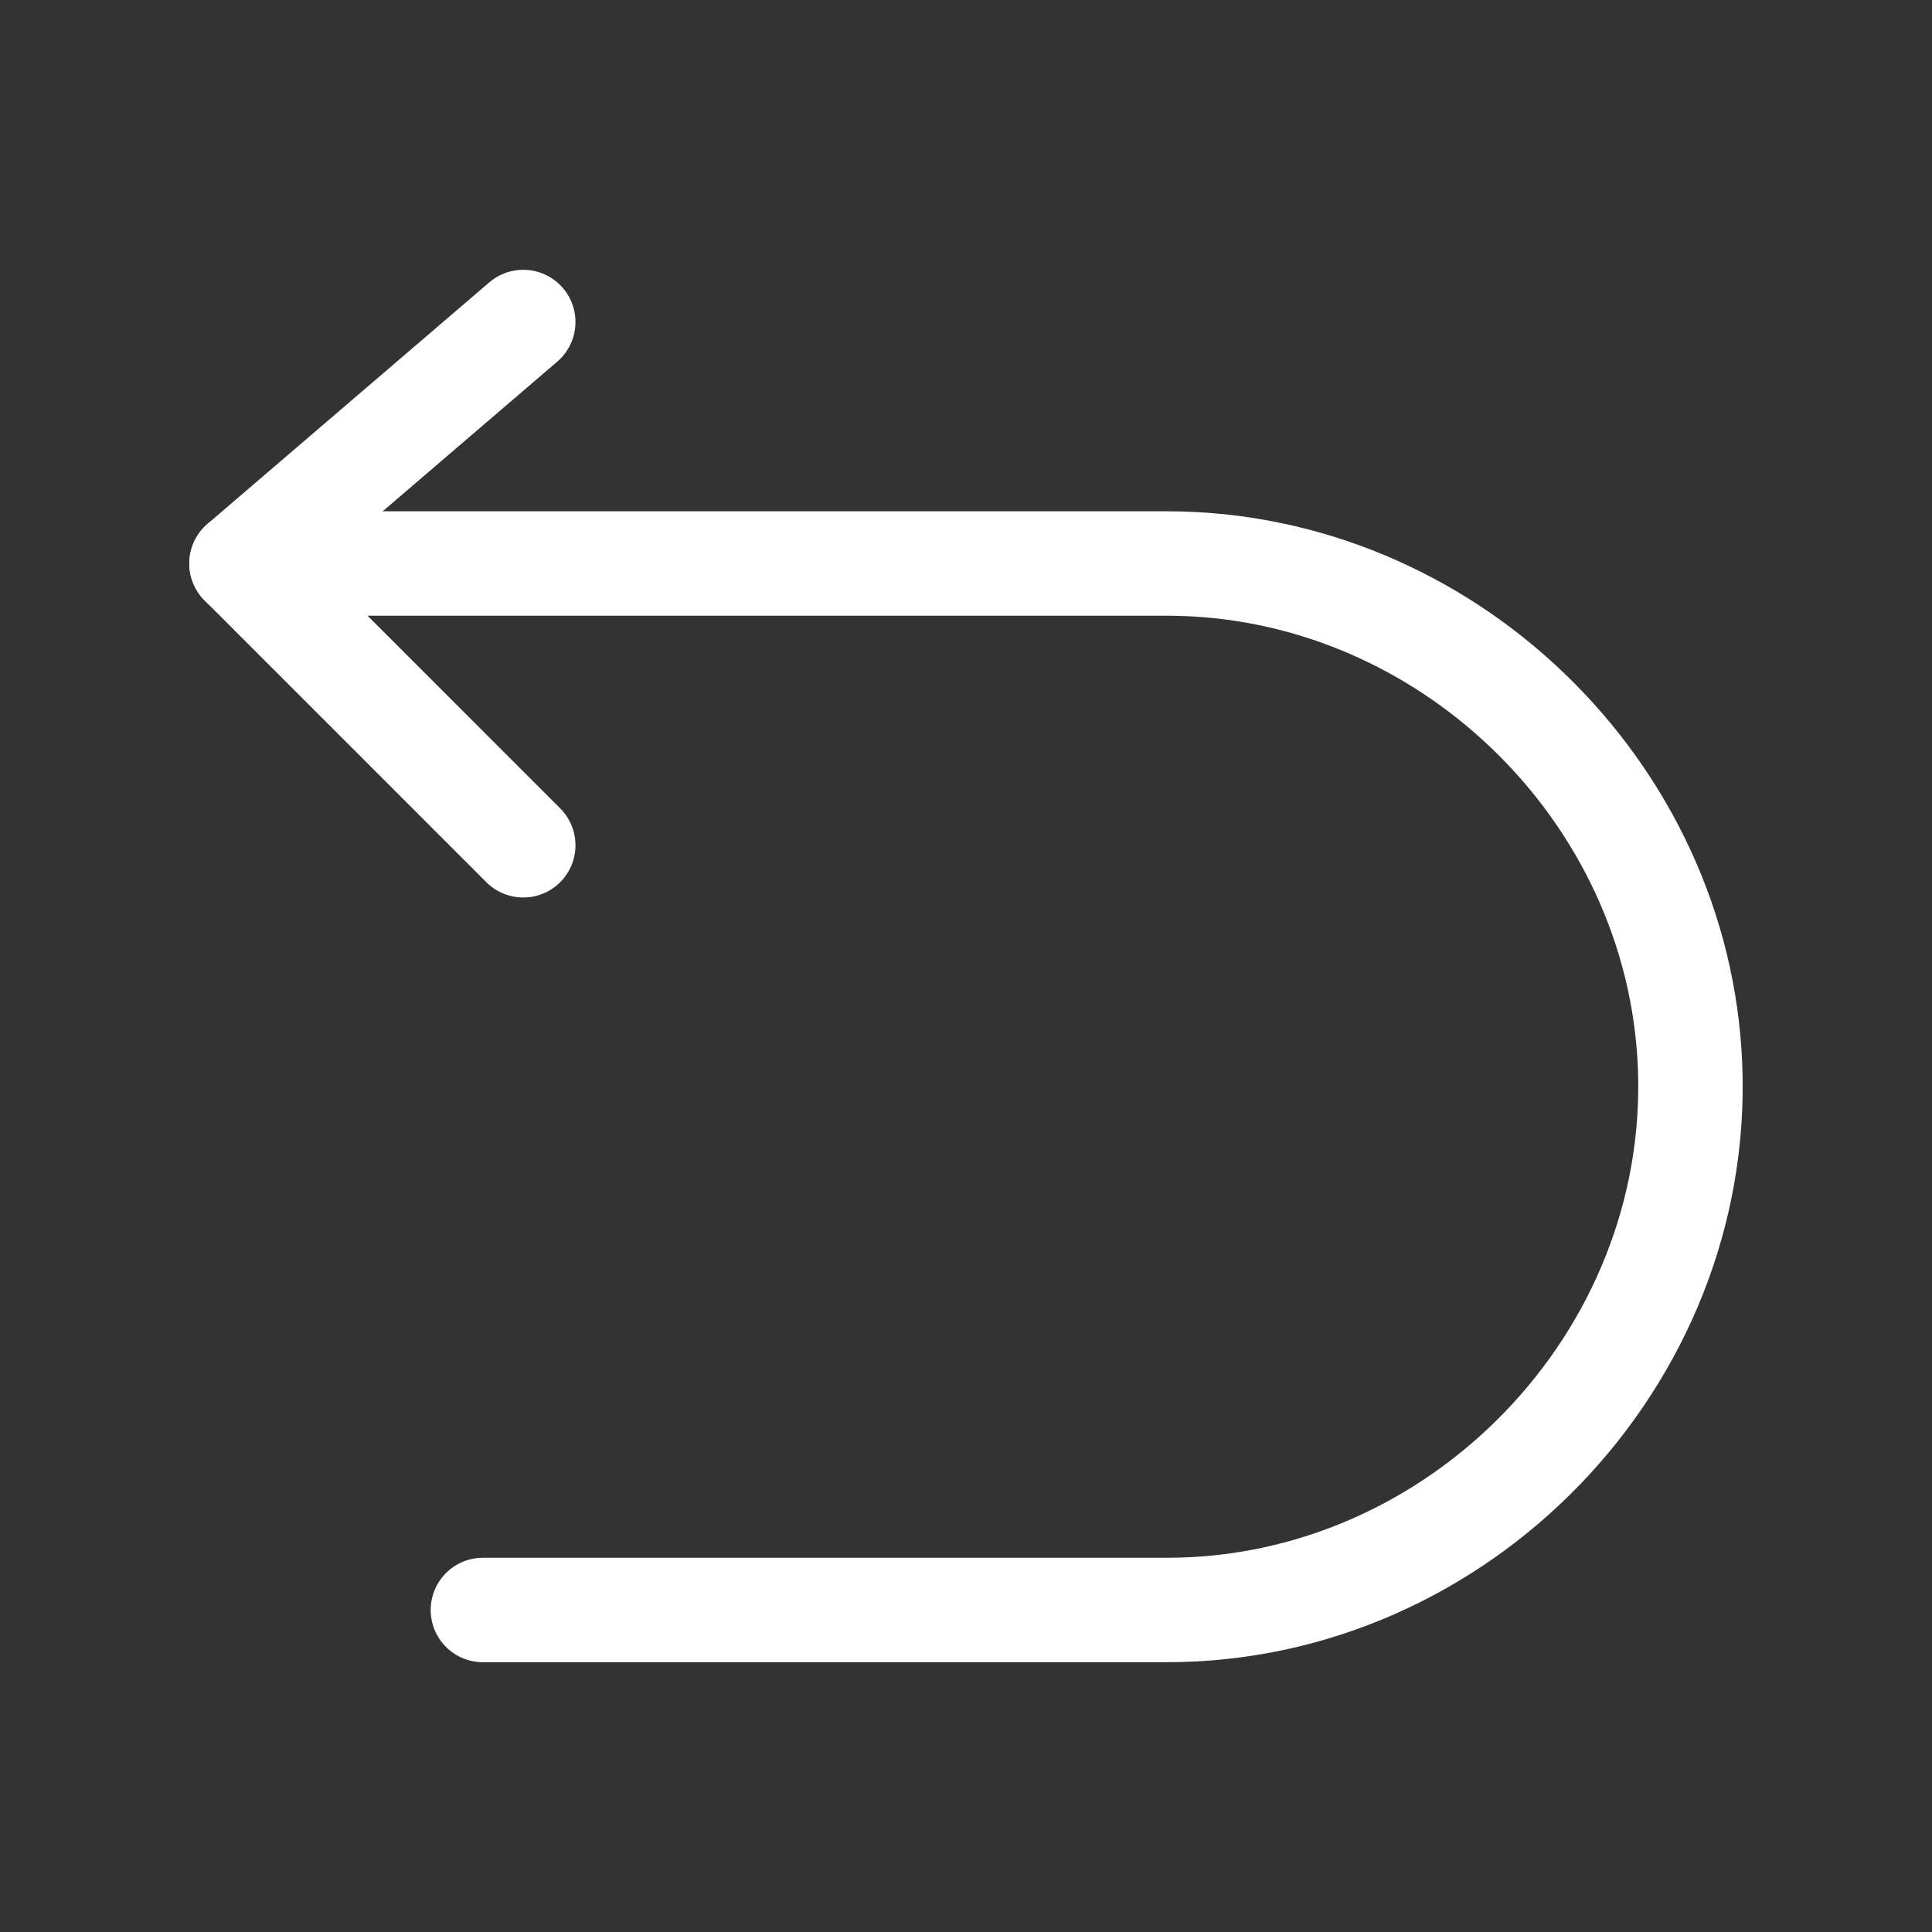 <svg width="37" height="37" viewBox="0 0 37 37" fill="none" xmlns="http://www.w3.org/2000/svg">
<rect x="0" y="0" width="37" height="37" fill="#333333" stroke="none"/>
<path d="M10.021 6.167L4.625 10.792L10.021 16.188" stroke="white" stroke-width="2" stroke-linecap="round" stroke-linejoin="round"/>
<path d="M4.625 10.792H22.349C27.655 10.792 32.161 15.124 32.367 20.427C32.586 26.031 27.956 30.833 22.349 30.833H9.248" stroke="white" stroke-width="2" stroke-linecap="round" stroke-linejoin="round"/>
</svg>
